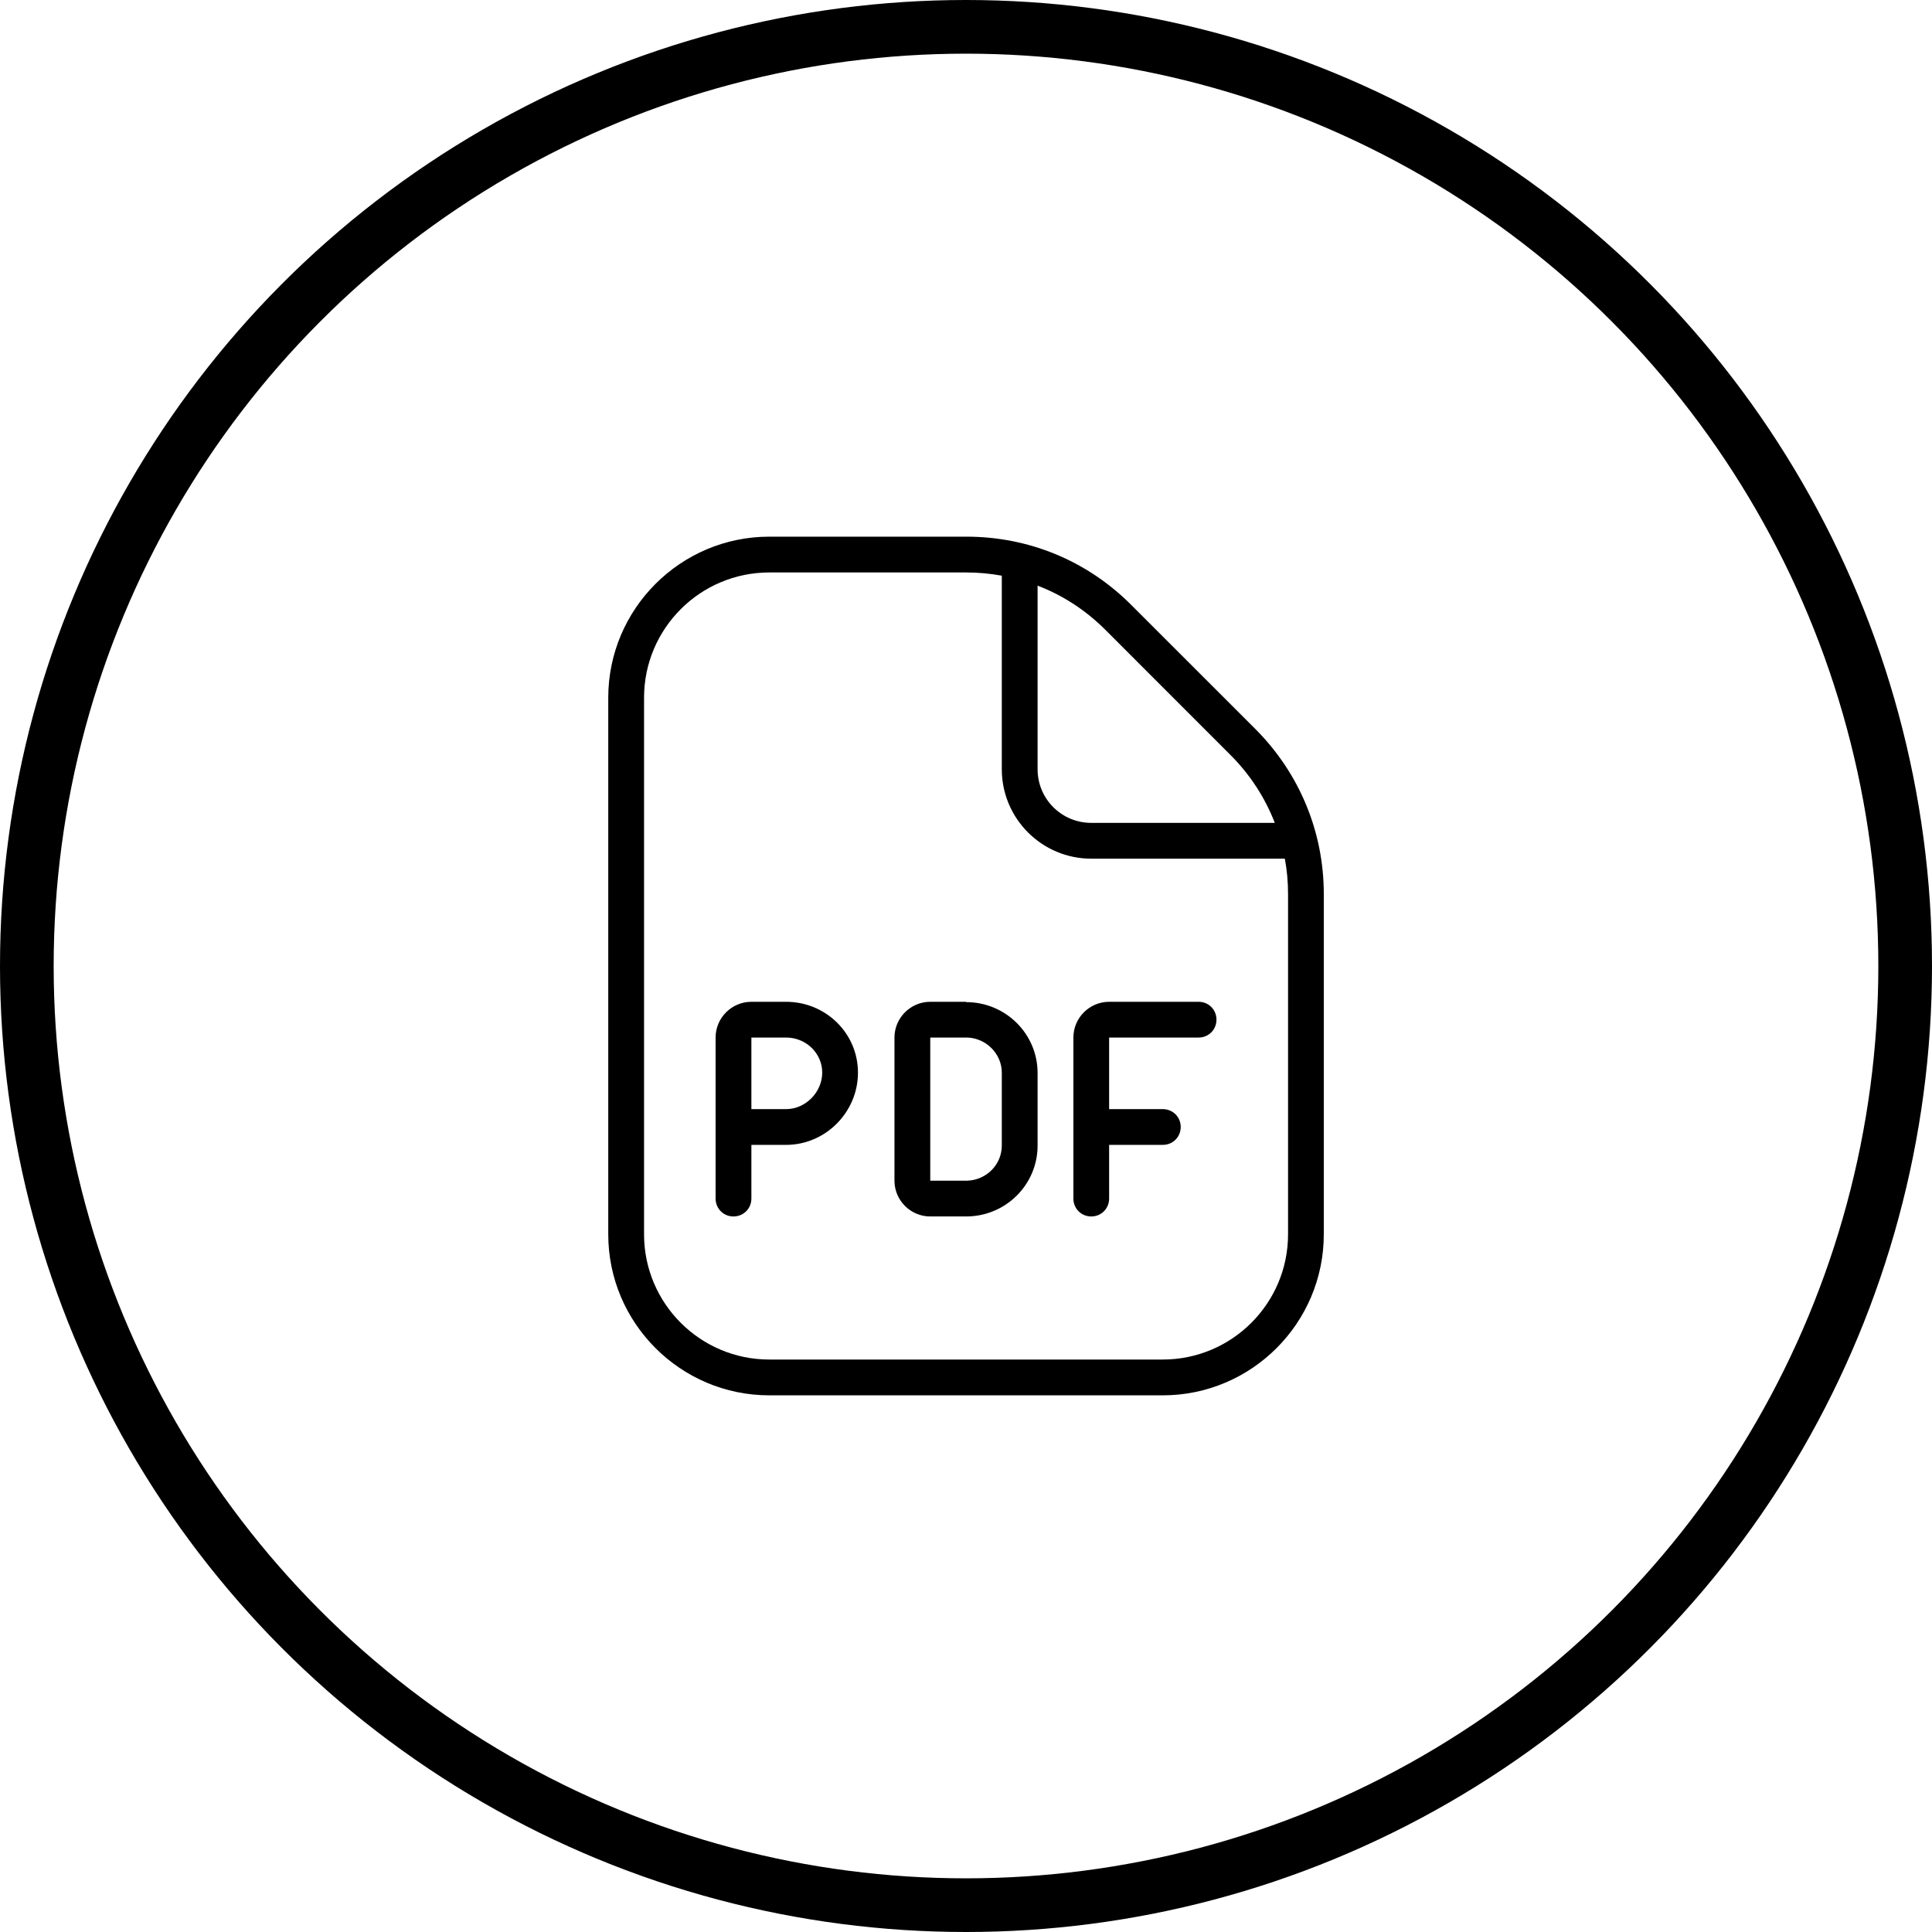<svg xmlns="http://www.w3.org/2000/svg" fill="none" viewBox="0 0 36 36" height="36" width="36">
<circle stroke="black" r="17.5" cy="18" cx="18"></circle>
<path fill="black" d="M23.401 13.593L21.074 11.267C20.254 10.447 19.167 10 18.007 10H14.334C12.681 10 11.334 11.347 11.334 13V23C11.334 24.653 12.681 26 14.334 26H21.667C23.321 26 24.667 24.653 24.667 23V16.66C24.667 15.5 24.214 14.413 23.401 13.593ZM22.927 14.067C23.294 14.433 23.574 14.867 23.754 15.333H20.334C19.781 15.333 19.334 14.887 19.334 14.333V10.913C19.807 11.093 20.234 11.373 20.601 11.74L22.927 14.067ZM24.001 23C24.001 24.287 22.954 25.333 21.667 25.333H14.334C13.047 25.333 12.001 24.287 12.001 23V13C12.001 11.713 13.047 10.667 14.334 10.667H18.007C18.227 10.667 18.447 10.687 18.667 10.727V14.333C18.667 15.253 19.414 16 20.334 16H23.941C23.981 16.213 24.001 16.433 24.001 16.66V23ZM14.647 18.667H14.001C13.634 18.667 13.334 18.967 13.334 19.333V22.333C13.334 22.52 13.481 22.667 13.667 22.667C13.854 22.667 14.001 22.52 14.001 22.333V21.333H14.647C15.387 21.333 15.987 20.72 15.987 19.987C15.987 19.253 15.387 18.667 14.647 18.667ZM14.647 20.667H14.001V19.333H14.647C15.021 19.333 15.321 19.627 15.321 19.987C15.321 20.347 15.014 20.667 14.647 20.667ZM18.001 18.667C18.001 18.667 17.661 18.667 17.334 18.667C16.967 18.667 16.667 18.967 16.667 19.333V22C16.667 22.367 16.967 22.667 17.334 22.667C17.654 22.667 17.981 22.667 18.001 22.667C18.741 22.667 19.334 22.073 19.334 21.347V19.993C19.334 19.267 18.741 18.673 18.001 18.673V18.667ZM18.667 21.347C18.667 21.7 18.381 21.987 18.027 22H17.334V19.333H18.027C18.381 19.347 18.667 19.64 18.667 19.987V21.34V21.347ZM22.667 19C22.667 19.187 22.521 19.333 22.334 19.333H20.667V20.667H21.667C21.854 20.667 22.001 20.813 22.001 21C22.001 21.187 21.854 21.333 21.667 21.333H20.667V22.333C20.667 22.52 20.521 22.667 20.334 22.667C20.147 22.667 20.001 22.52 20.001 22.333V19.333C20.001 18.967 20.301 18.667 20.667 18.667H22.334C22.521 18.667 22.667 18.813 22.667 19Z"></path>
</svg>
